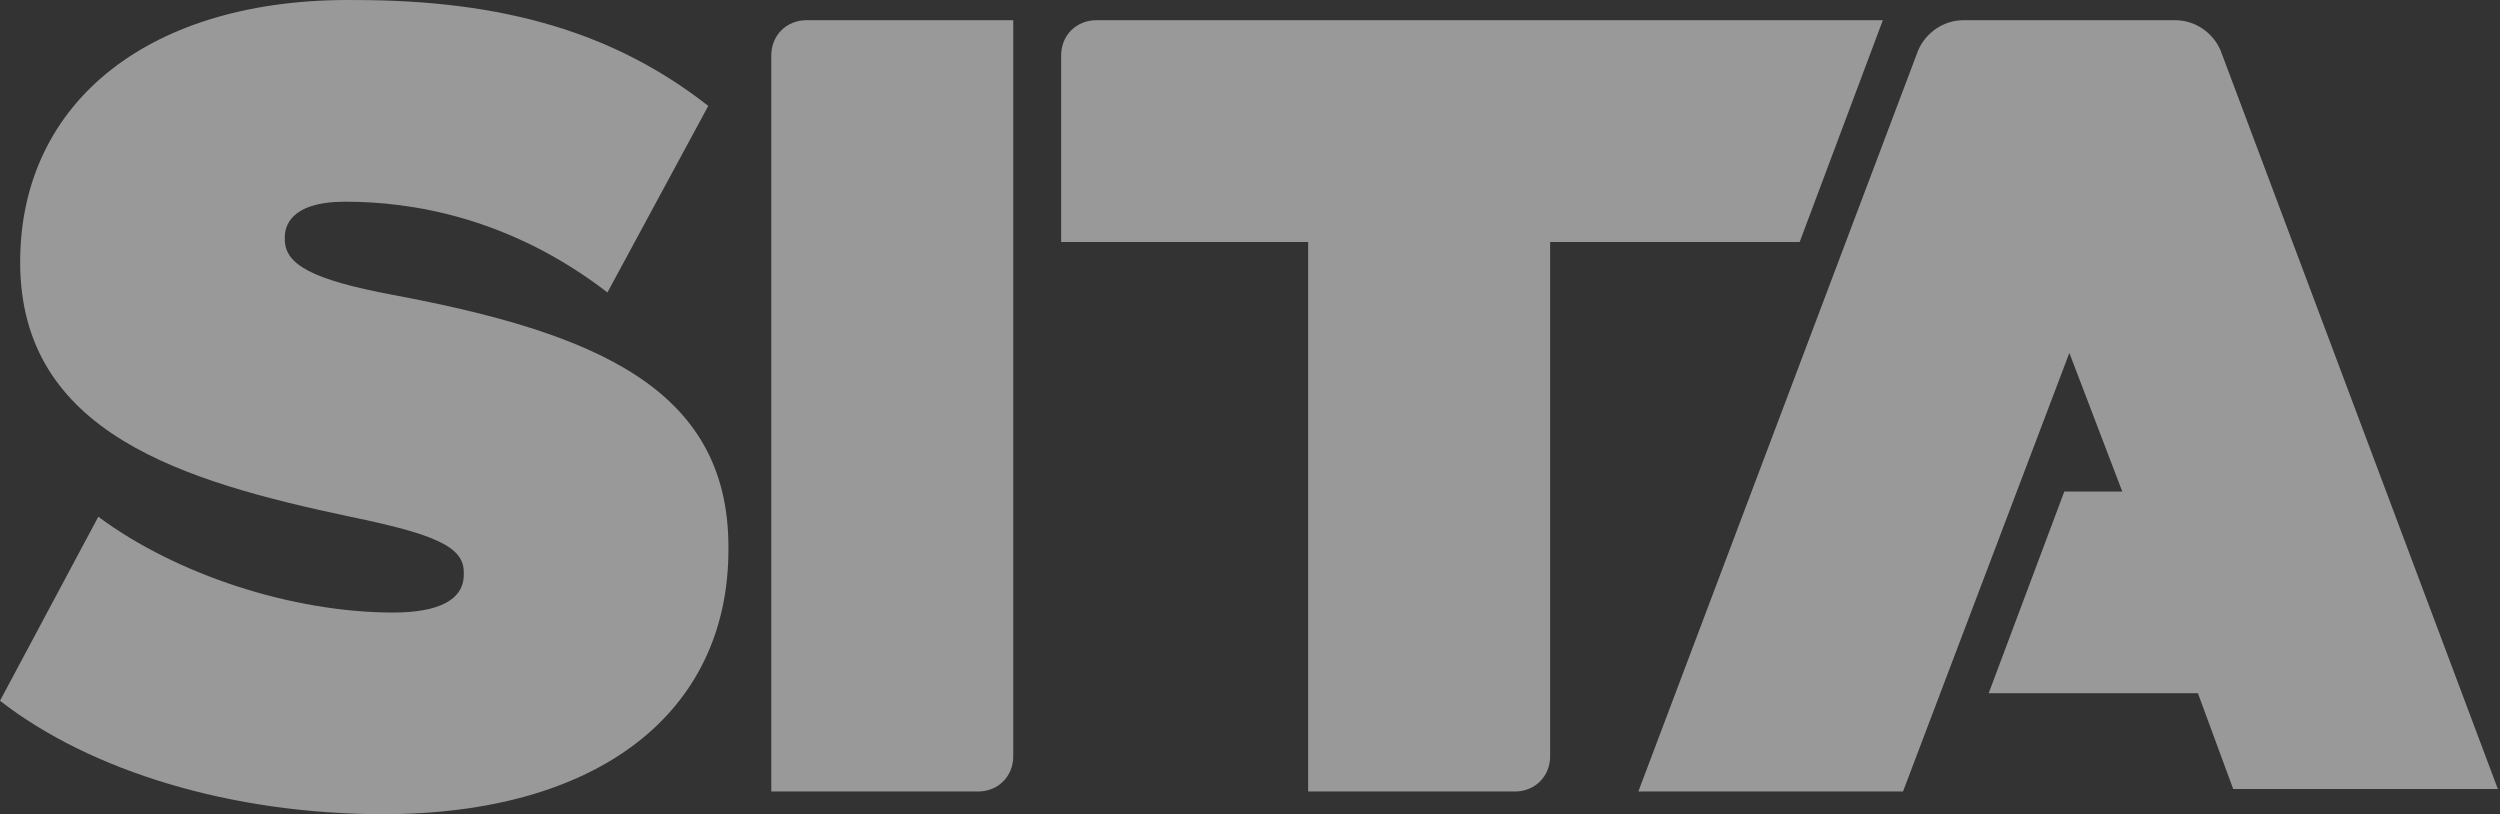 <svg width="261" height="85" viewBox="0 0 261 85" fill="none" xmlns="http://www.w3.org/2000/svg">
<rect x="0" y="0" width="261" height="85" fill="#333333" stroke="none"/>
<path d="M84.206 2.11C82.101 2.11 80.522 3.689 80.522 5.794V82.632H102.1C104.205 82.632 105.784 81.053 105.784 78.948V2.11H84.206Z" fill="white" fill-opacity="0.502"/>
<path d="M114.467 2.11C112.362 2.11 110.783 3.689 110.783 5.794V25.267H136.571V82.632H158.149C160.254 82.632 161.833 81.053 161.833 78.948V25.267H187.884L196.568 2.11H114.467Z" fill="white" fill-opacity="0.502"/>
<path d="M2.105 27.372C2.105 45.265 19.209 50.265 36.577 53.949C45.524 55.791 48.418 57.107 48.418 59.738V60.001C48.418 62.633 45.787 63.949 41.05 63.949C30.525 63.949 18.42 60.001 10.263 53.949L0 73.159C9.473 80.527 24.209 85 39.998 85C62.365 85 76.048 74.474 76.048 57.37V57.107C76.048 40.529 62.102 34.74 41.05 30.793C32.63 29.214 29.735 27.635 29.735 25.003V24.74C29.735 23.688 30.262 21.056 36.051 21.056C42.892 21.056 53.155 22.635 63.417 30.529L73.943 11.057C64.207 3.426 52.629 0.005 37.103 0.005C15.789 -0.258 2.105 10.53 2.105 27.372Z" fill="white" fill-opacity="0.502"/>
<path d="M204.989 2.11C202.883 2.11 201.041 3.426 200.252 5.268L171.043 82.632H198.673L216.041 36.845L221.567 51.318H215.514L207.62 72.369H229.461L233.145 82.369H260.775L231.829 5.268C231.04 3.426 229.198 2.11 227.093 2.11H204.989Z" fill="white" fill-opacity="0.502"/>
</svg>

